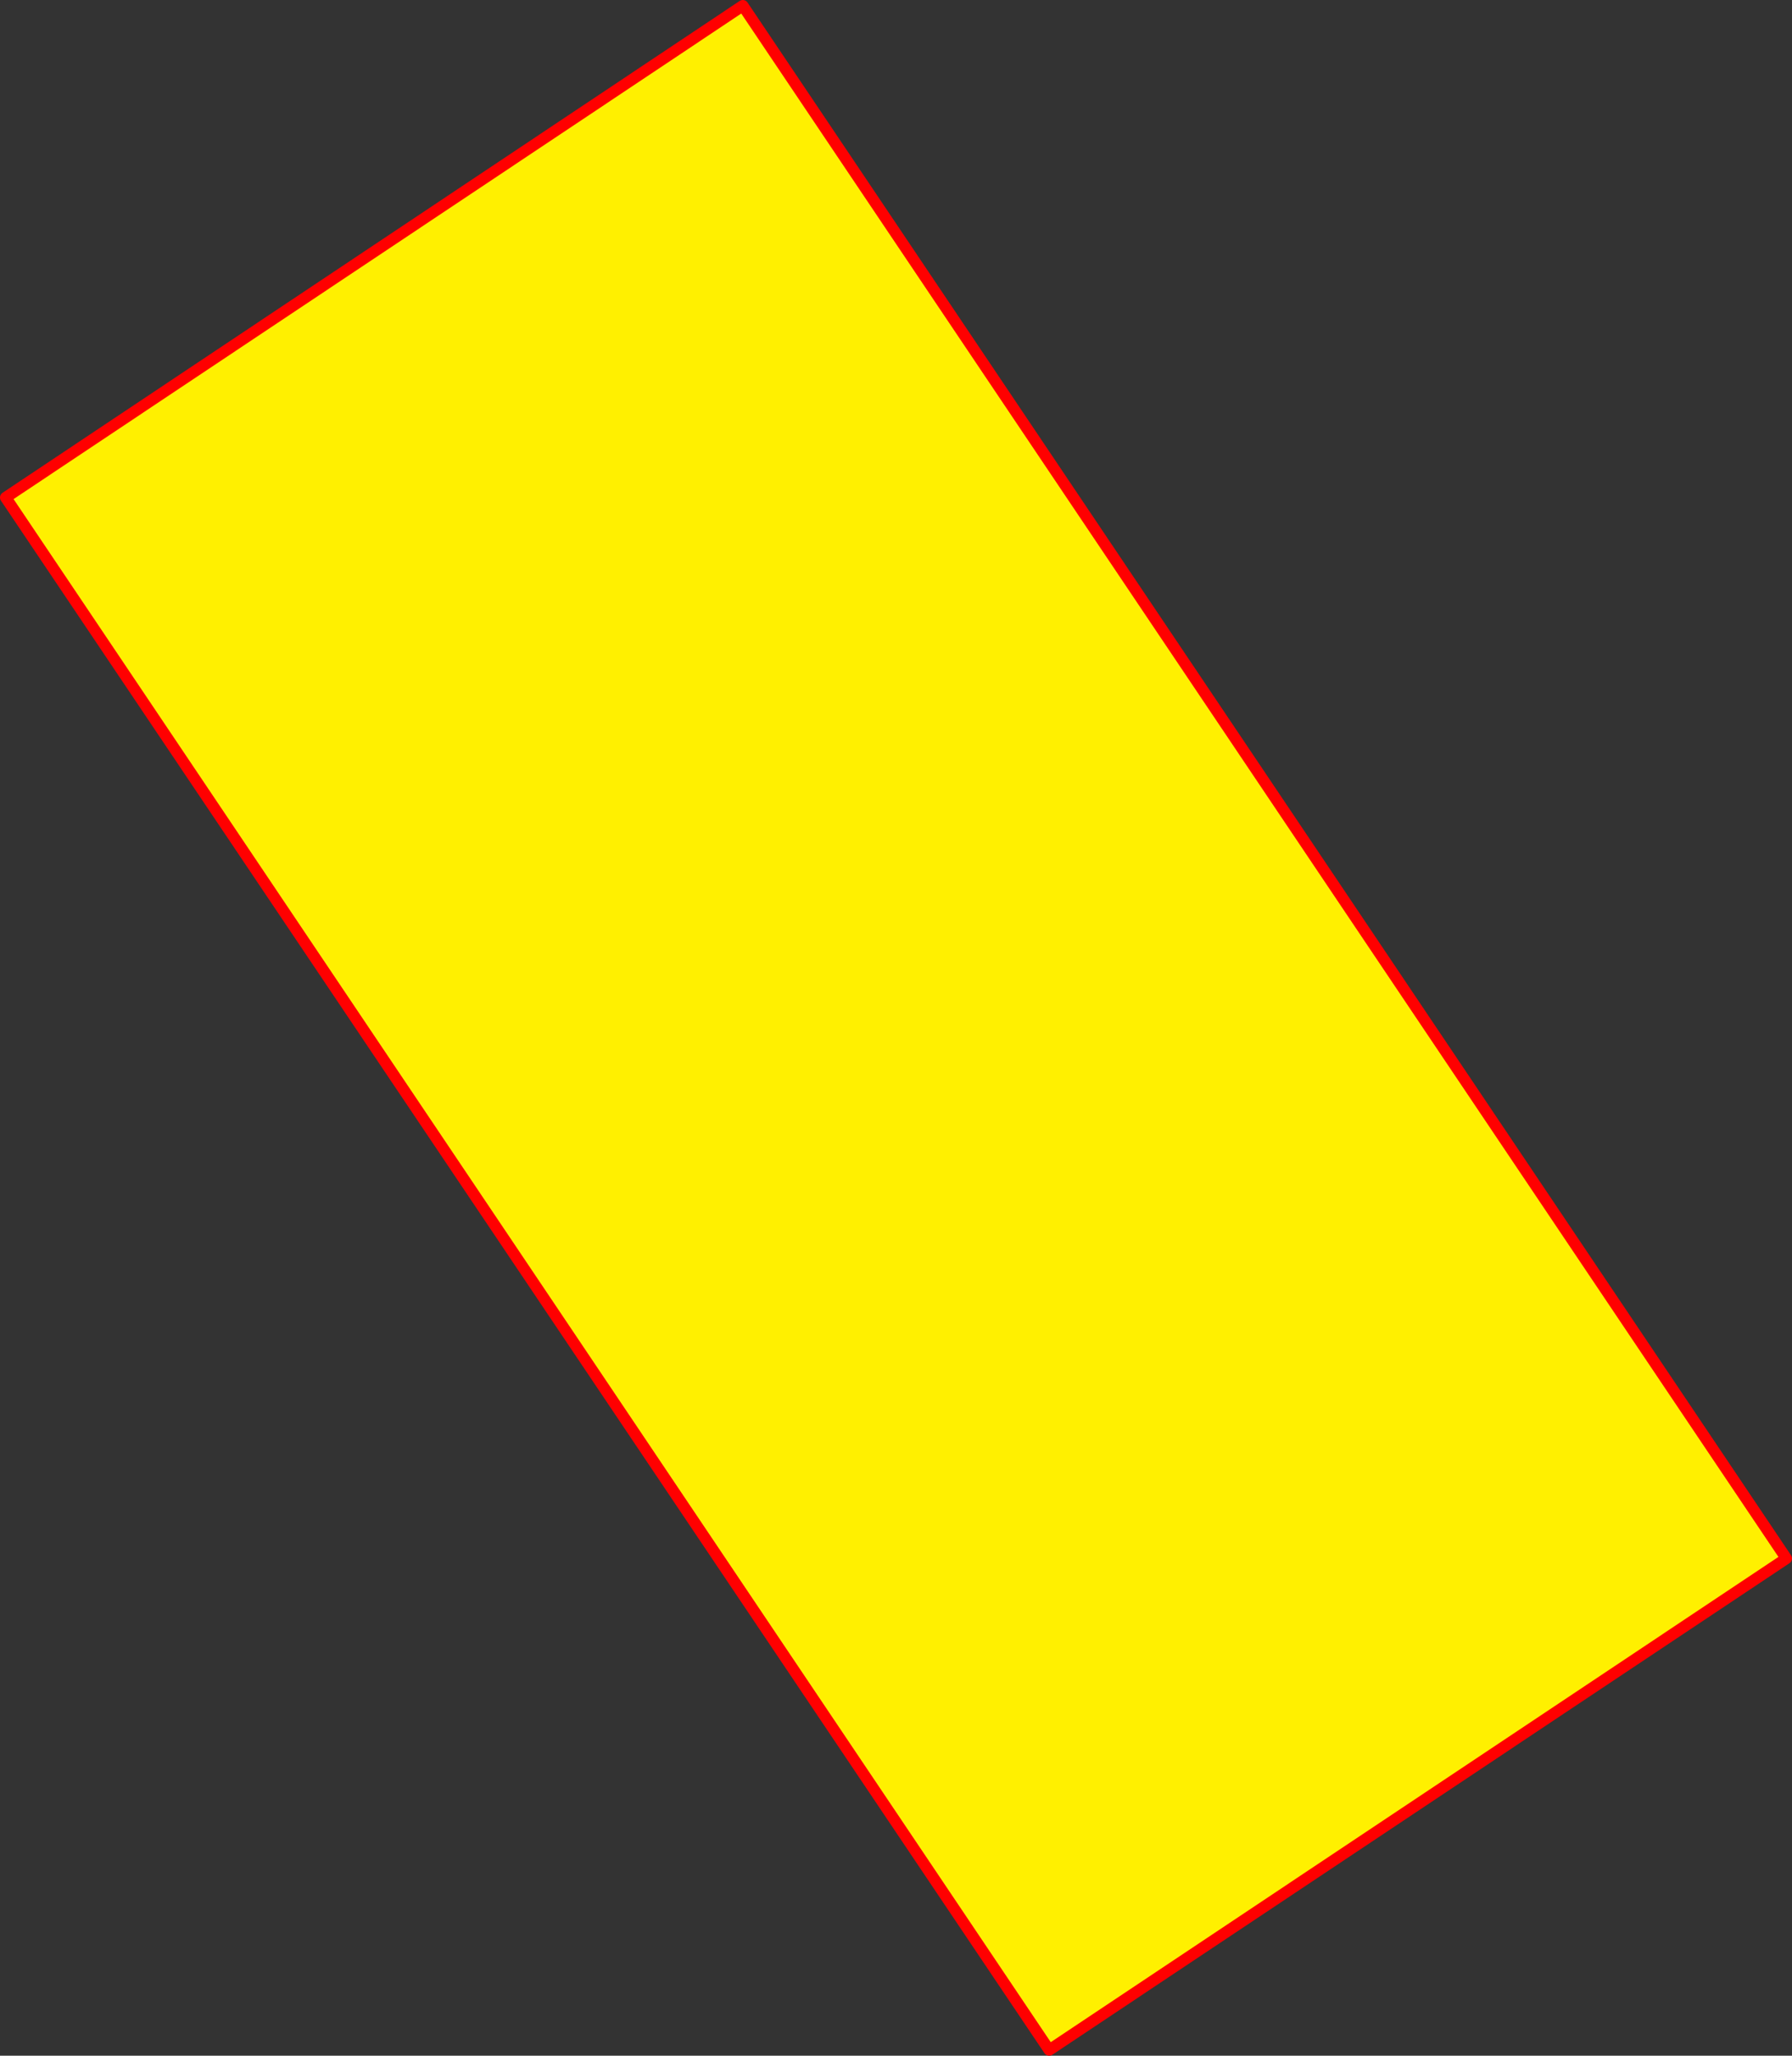 <?xml version="1.0" encoding="UTF-8" standalone="no"?>
<svg xmlns:xlink="http://www.w3.org/1999/xlink" height="361.95px" width="315.55px" xmlns="http://www.w3.org/2000/svg">
  <rect width="100%" height="100%" fill="#333333" stroke="none"/>
  <g transform="matrix(1.0, 0.0, 0.0, 1.0, -210.45, -101.6)">
    <path d="M525.0 376.0 L395.2 462.55 211.45 189.2 341.25 102.6 525.0 376.0" fill="#fff000" fill-rule="evenodd" stroke="none"/>
    <path d="M525.0 376.0 L395.2 462.55 211.45 189.2 341.25 102.6 525.0 376.0 Z" fill="none" stroke="#ff0000" stroke-linecap="round" stroke-linejoin="round" stroke-width="2.0"/>
  </g>
</svg>
